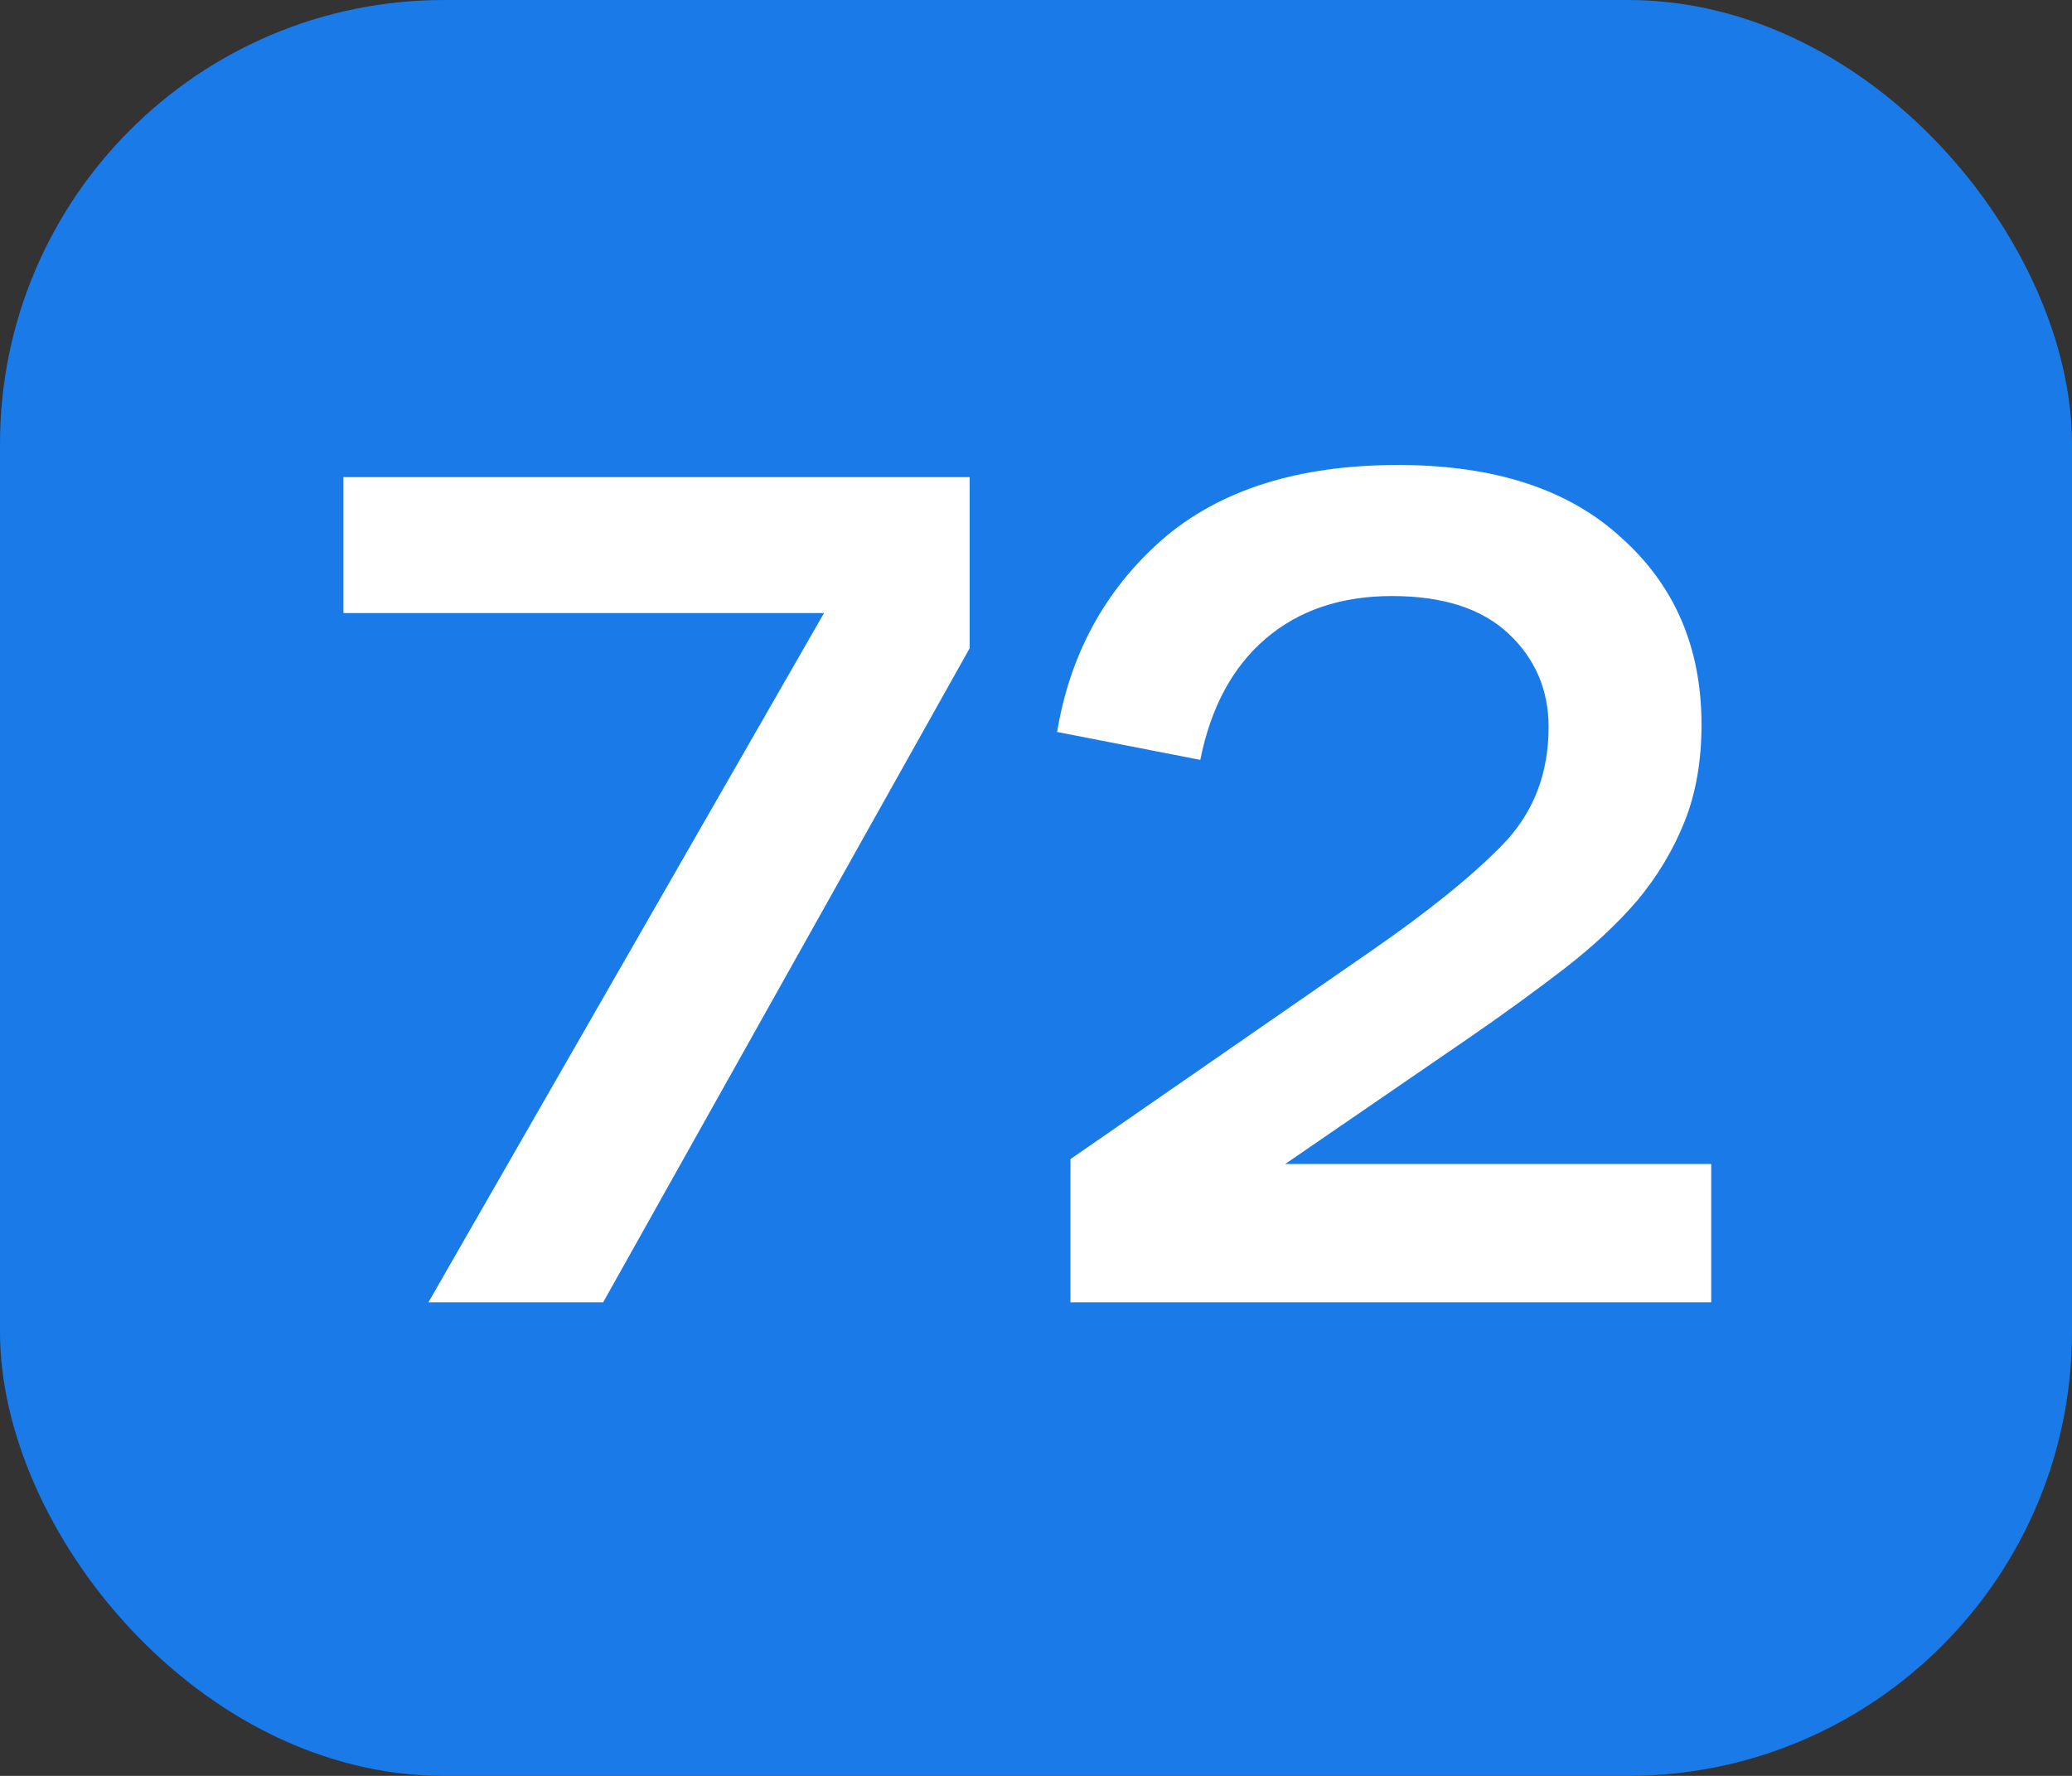 <?xml version="1.0" encoding="UTF-8"?> <svg xmlns="http://www.w3.org/2000/svg" width="140" height="120" viewBox="0 0 140 120" fill="none"><rect x="0" y="0" width="140" height="120" fill="#333333" stroke="none"/><rect width="140" height="120" rx="30" fill="#197AE8"></rect><path d="M28.946 88L55.678 41.424H23.206V32.24H65.518V43.802L40.754 88H28.946ZM104.635 49.132C104.635 46.617 103.733 44.513 101.929 42.818C100.125 41.123 97.501 40.276 94.057 40.276C90.613 40.276 87.77 41.233 85.529 43.146C83.287 45.059 81.811 47.793 81.101 51.346L71.425 49.46C72.299 44.212 74.65 39.893 78.477 36.504C82.358 33.115 87.688 31.42 94.467 31.42C100.972 31.42 106.001 33.06 109.555 36.34C113.163 39.565 114.967 43.775 114.967 48.968C114.967 51.428 114.584 53.615 113.819 55.528C113.053 57.441 111.987 59.218 110.621 60.858C109.254 62.443 107.614 63.974 105.701 65.45C103.787 66.926 101.683 68.457 99.387 70.042L86.841 78.652H115.623V88H72.327V78.324L92.581 64.302C96.462 61.623 99.441 59.218 101.519 57.086C103.596 54.954 104.635 52.303 104.635 49.132Z" fill="white"></path></svg> 